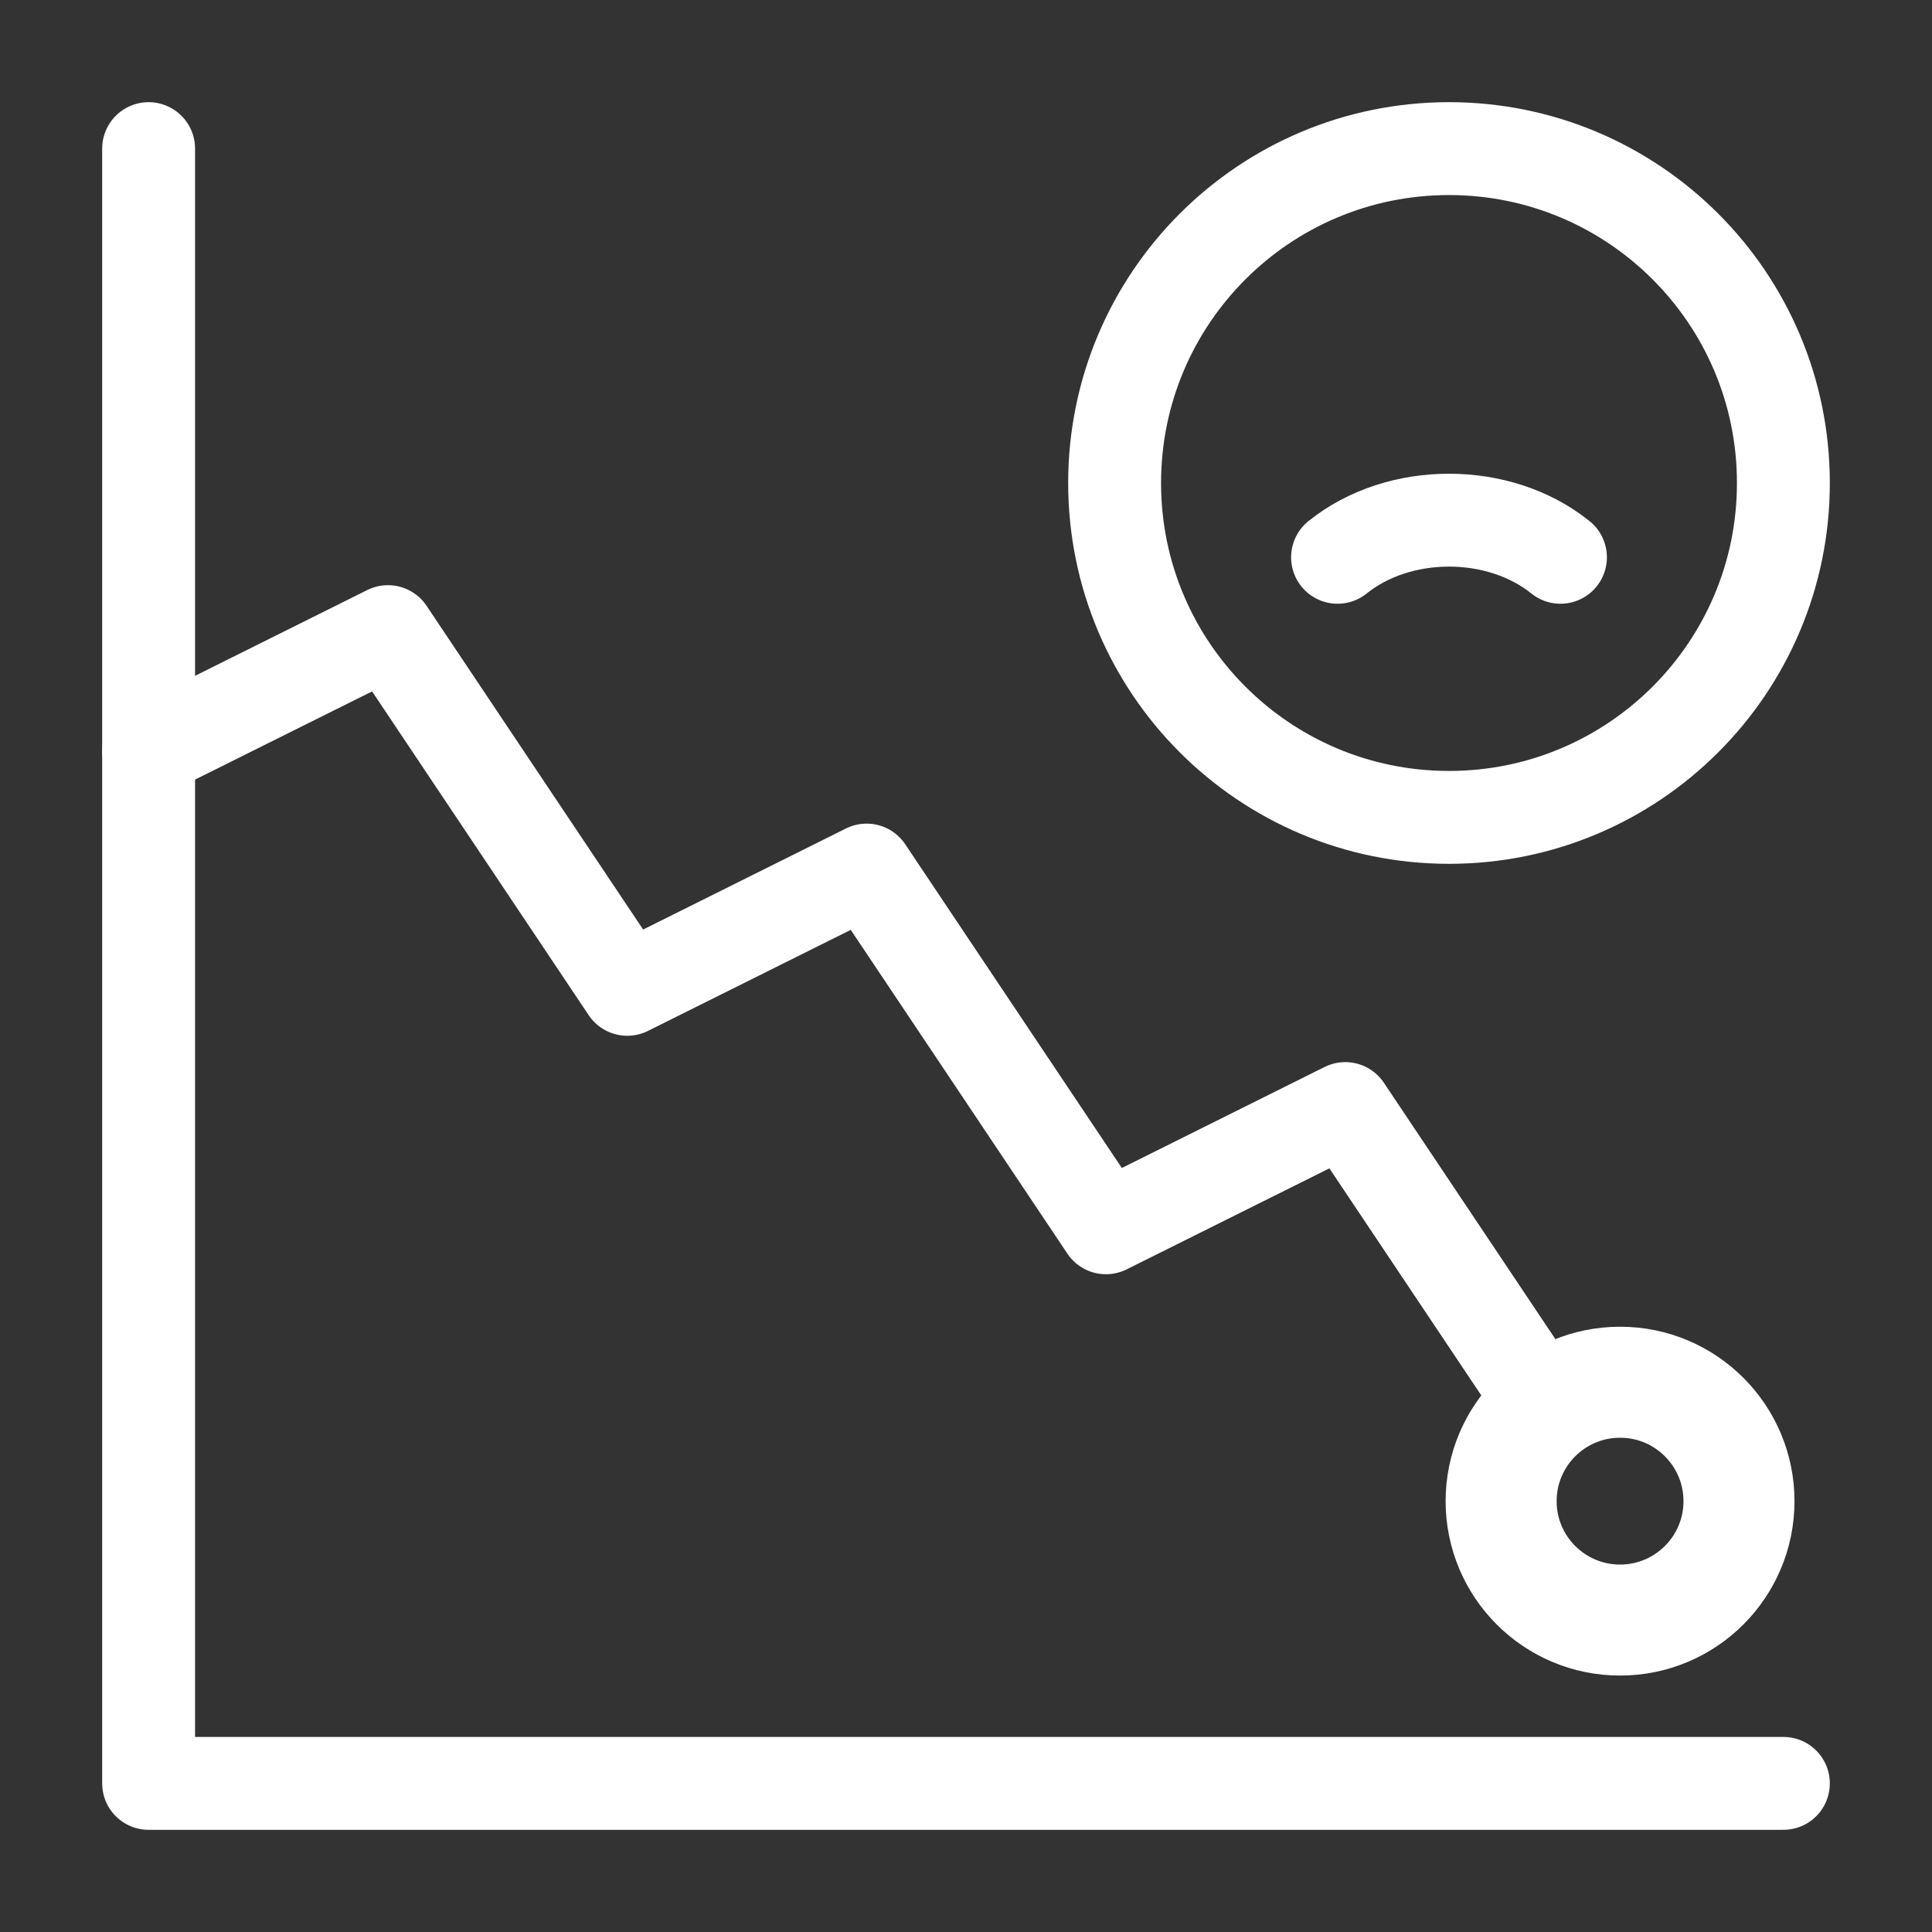<svg width="52" height="52" viewBox="0 0 52 52" fill="none" xmlns="http://www.w3.org/2000/svg">
<rect x="0" y="0" width="52" height="52" fill="#333333" stroke="none"/>
<g id="Layer_1">
<g id="Group">
<path id="Vector" d="M39 22C43.971 22 48 17.971 48 13C48 8.029 43.971 4 39 4C34.029 4 30 8.029 30 13C30 17.971 34.029 22 39 22Z" stroke="white" stroke-width="2.5" stroke-miterlimit="10" stroke-linecap="round" stroke-linejoin="round"/>
<path id="Vector_2" d="M36 15C37.656 13.667 40.344 13.667 42 15" stroke="white" stroke-width="2.5" stroke-miterlimit="10" stroke-linecap="round" stroke-linejoin="round"/>
<path id="Vector_3" d="M4 20.209L10.442 17L16.883 26.628L23.325 23.418L29.767 33.046L36.208 29.837L41 37" stroke="white" stroke-width="2.5" stroke-miterlimit="10" stroke-linecap="round" stroke-linejoin="round"/>
<path id="Vector_4" d="M4 4V48H48" stroke="white" stroke-width="2.5" stroke-miterlimit="10" stroke-linecap="round" stroke-linejoin="round"/>
<path id="Vector_5" d="M43.604 43.604C45.372 43.604 46.805 42.171 46.805 40.404C46.805 38.636 45.372 37.203 43.604 37.203C41.836 37.203 40.403 38.636 40.403 40.404C40.403 42.171 41.836 43.604 43.604 43.604Z" stroke="white" stroke-width="2.988" stroke-miterlimit="10" stroke-linecap="round" stroke-linejoin="round"/>
</g>
</g>
</svg>

